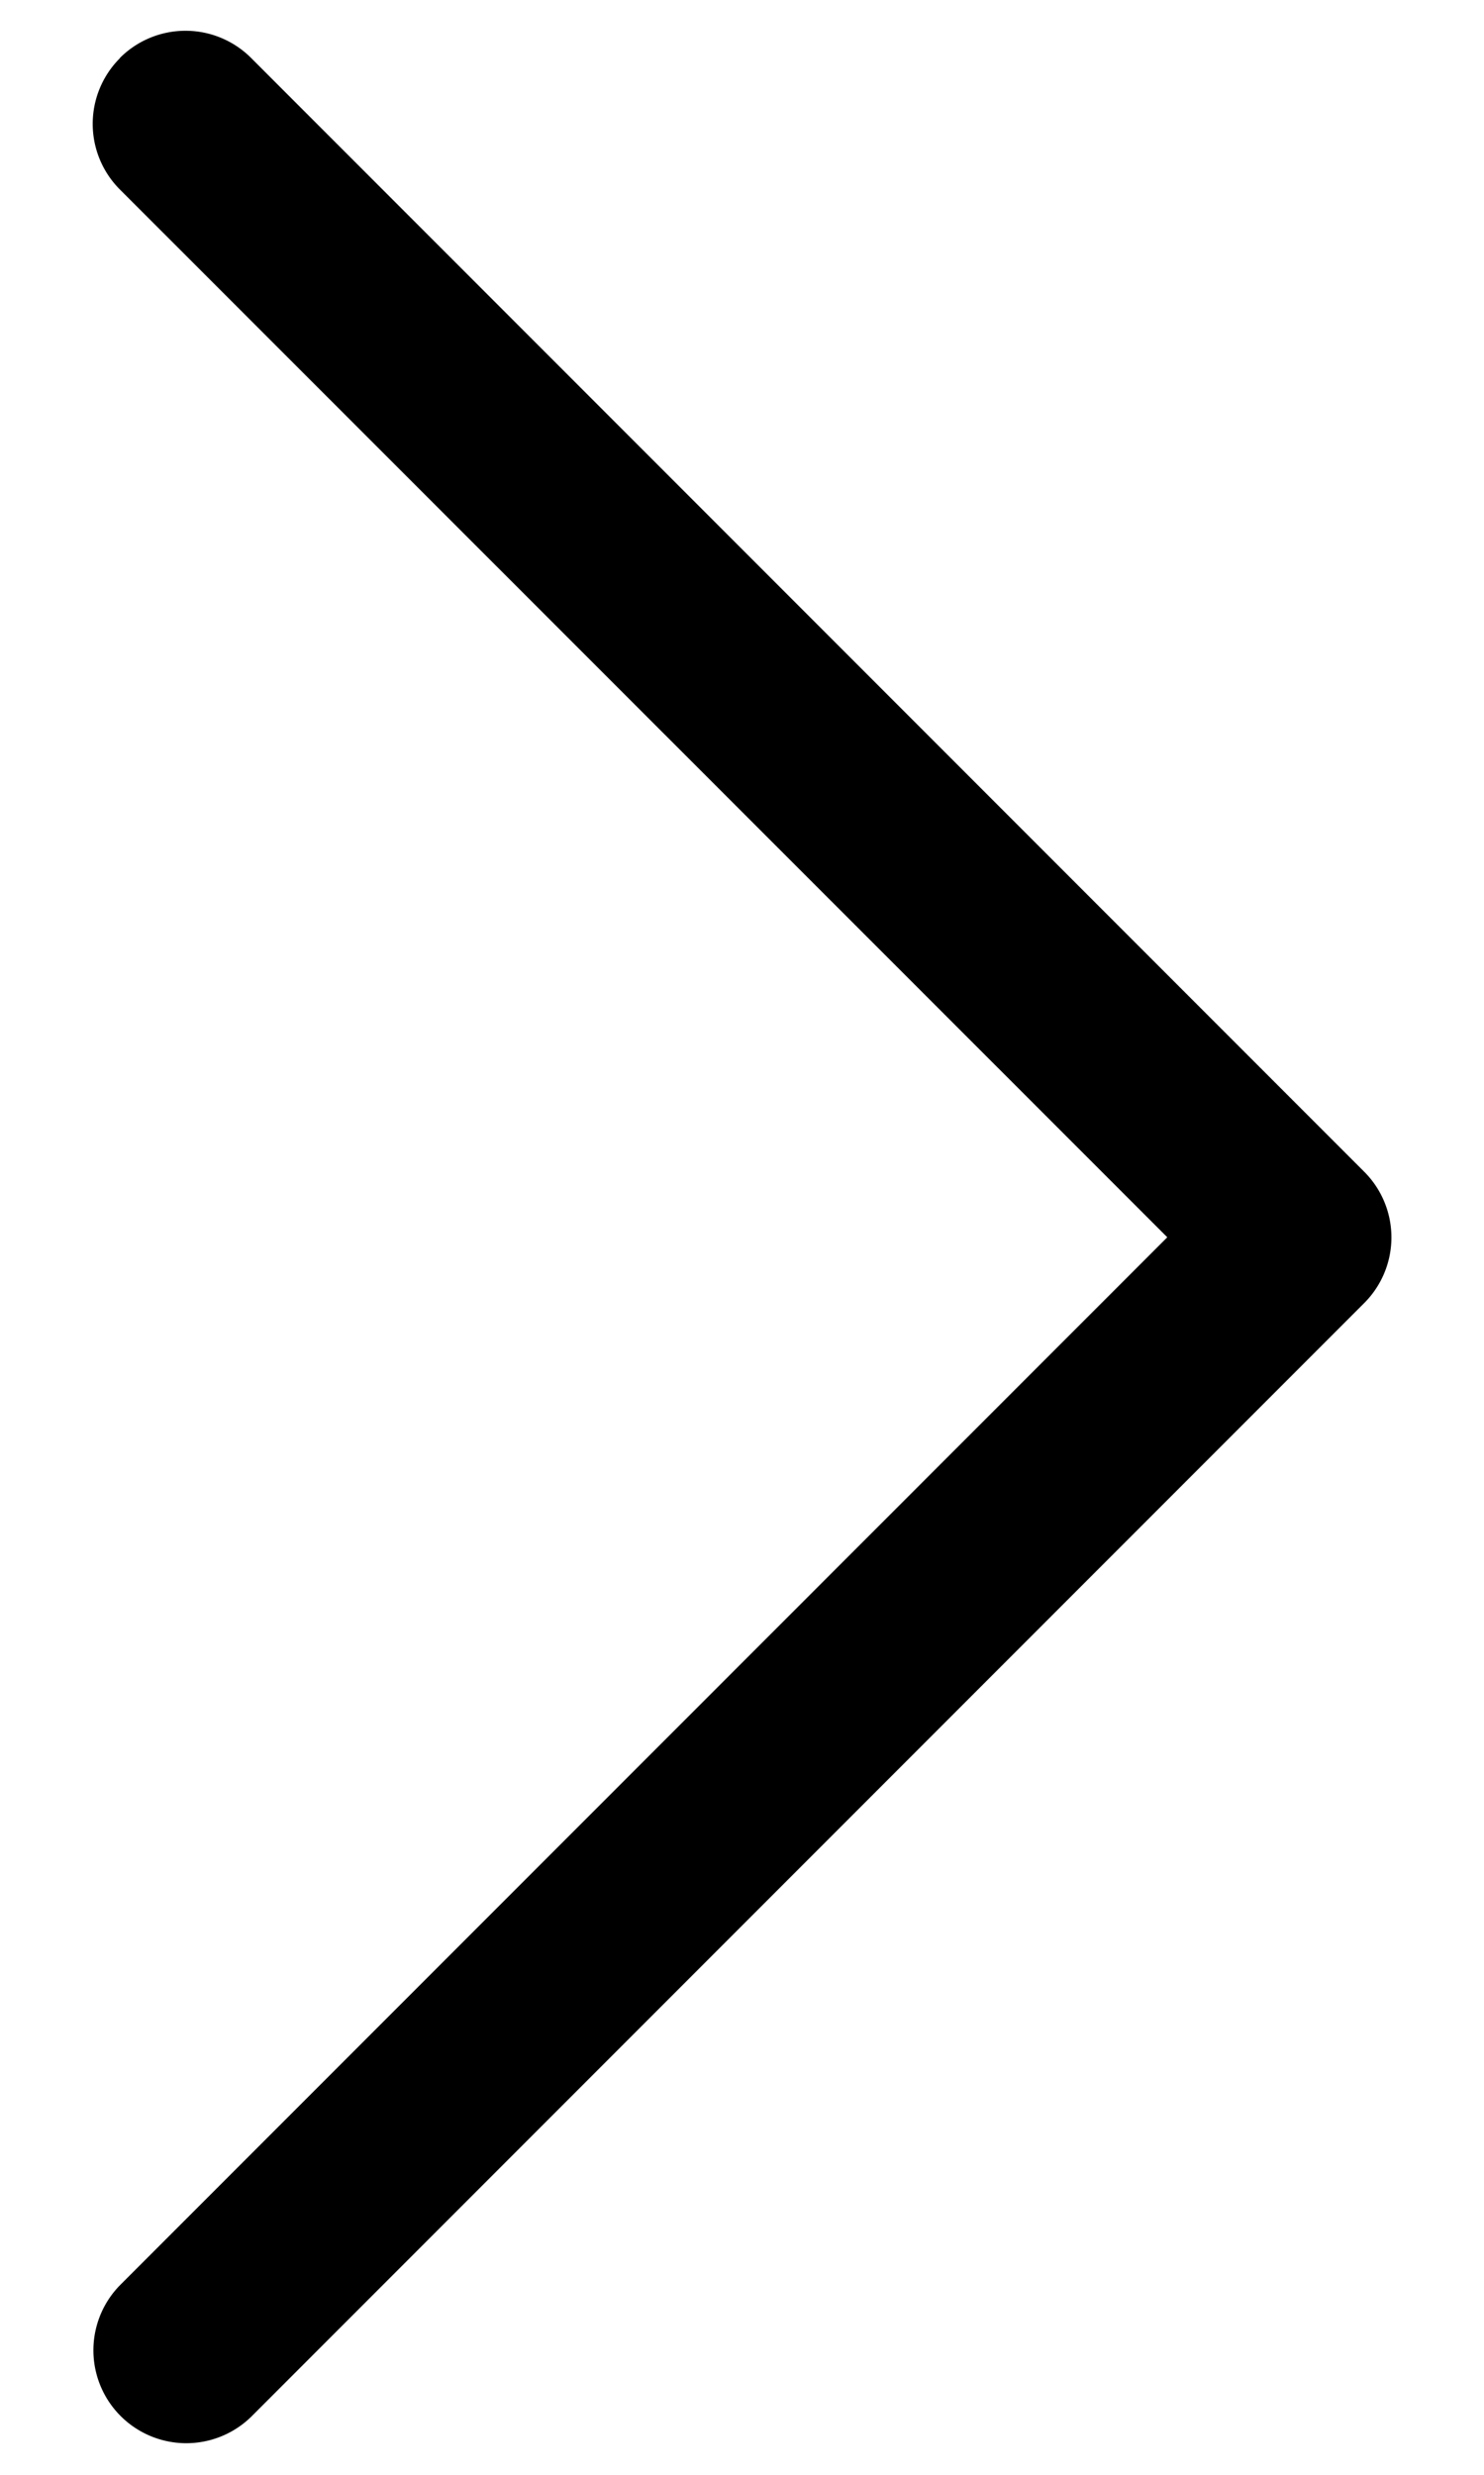 <svg xmlns="http://www.w3.org/2000/svg" width="12" height="20" fill="none"><path fill="#000" fill-rule="evenodd" d="M.969.469a.75.75 0 0 1 1.062 0l9 9a.75.75 0 0 1 0 1.062l-9 9a.751.751 0 0 1-1.062-1.062l8.47-8.47L.97 1.532a.75.75 0 0 1 0-1.062Z" clip-rule="evenodd"/></svg>